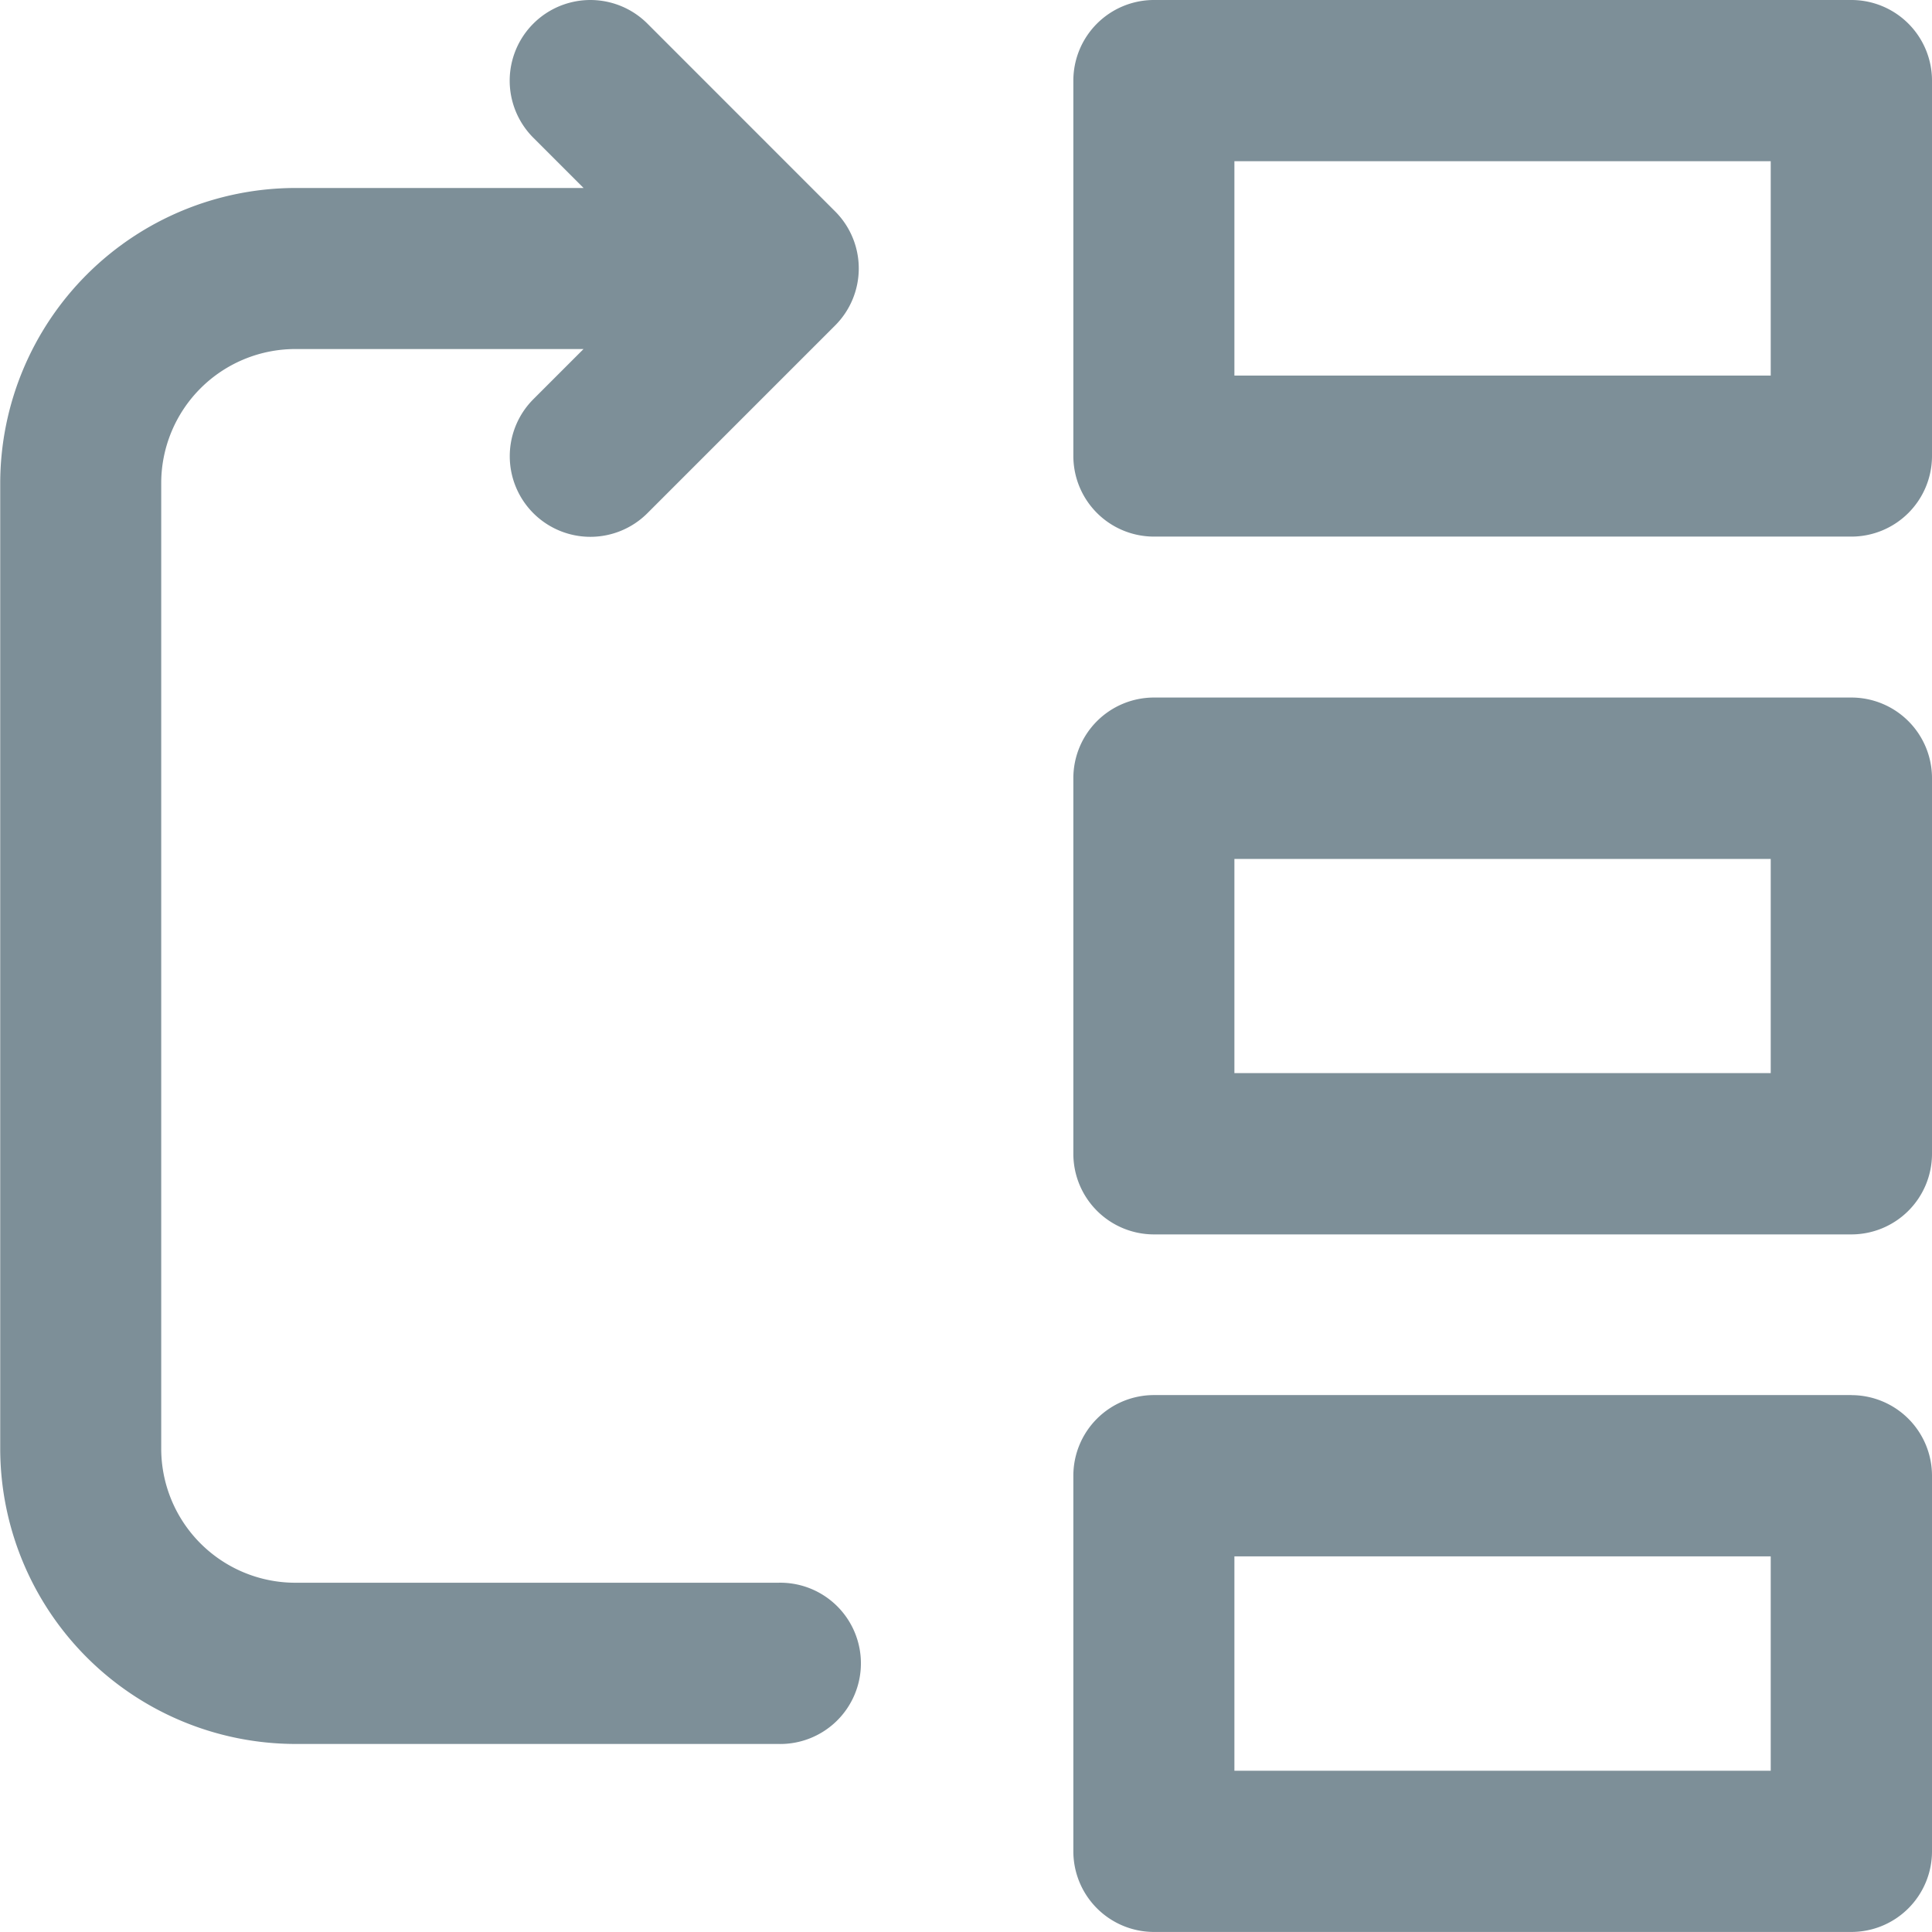 <?xml version="1.0" encoding="UTF-8"?> <svg xmlns="http://www.w3.org/2000/svg" width="35.364" height="35.364" viewBox="0 0 35.364 35.364"><path id="Pfad_58820" data-name="Pfad 58820" d="M96.365,62.478H83.6a1.476,1.476,0,0,0-1.476,1.476v6.875A1.476,1.476,0,0,0,83.6,72.3H96.365a1.476,1.476,0,0,0,1.476-1.476V63.954A1.476,1.476,0,0,0,96.365,62.478Zm-1.476,6.875H85.072V65.429h9.817Zm1.476,5.893H83.6a1.476,1.476,0,0,0-1.476,1.476V83.6A1.476,1.476,0,0,0,83.6,85.073H96.365A1.476,1.476,0,0,0,97.841,83.6V76.722A1.476,1.476,0,0,0,96.365,75.246Zm-1.476,6.875H85.072V78.2h9.817Zm1.476,5.893H83.6a1.476,1.476,0,0,0-1.476,1.476v6.875A1.476,1.476,0,0,0,83.6,97.841H96.365a1.476,1.476,0,0,0,1.476-1.476V89.49A1.476,1.476,0,0,0,96.365,88.015ZM94.889,94.89H85.072V90.966h9.817ZM72.24,71.872a1.476,1.476,0,0,0,2.087,0l3.437-3.437a1.476,1.476,0,0,0,0-2.087L74.327,62.91A1.476,1.476,0,0,0,72.24,65l.919.919H67.881a5.411,5.411,0,0,0-5.4,5.4V89a5.411,5.411,0,0,0,5.4,5.4h8.84a1.476,1.476,0,1,0,0-2.951h-8.84A2.456,2.456,0,0,1,65.428,89V71.32a2.456,2.456,0,0,1,2.453-2.453h5.277l-.919.919A1.476,1.476,0,0,0,72.24,71.872Z" transform="translate(-62.477 -62.478)" fill="#7d8f98"></path></svg> 